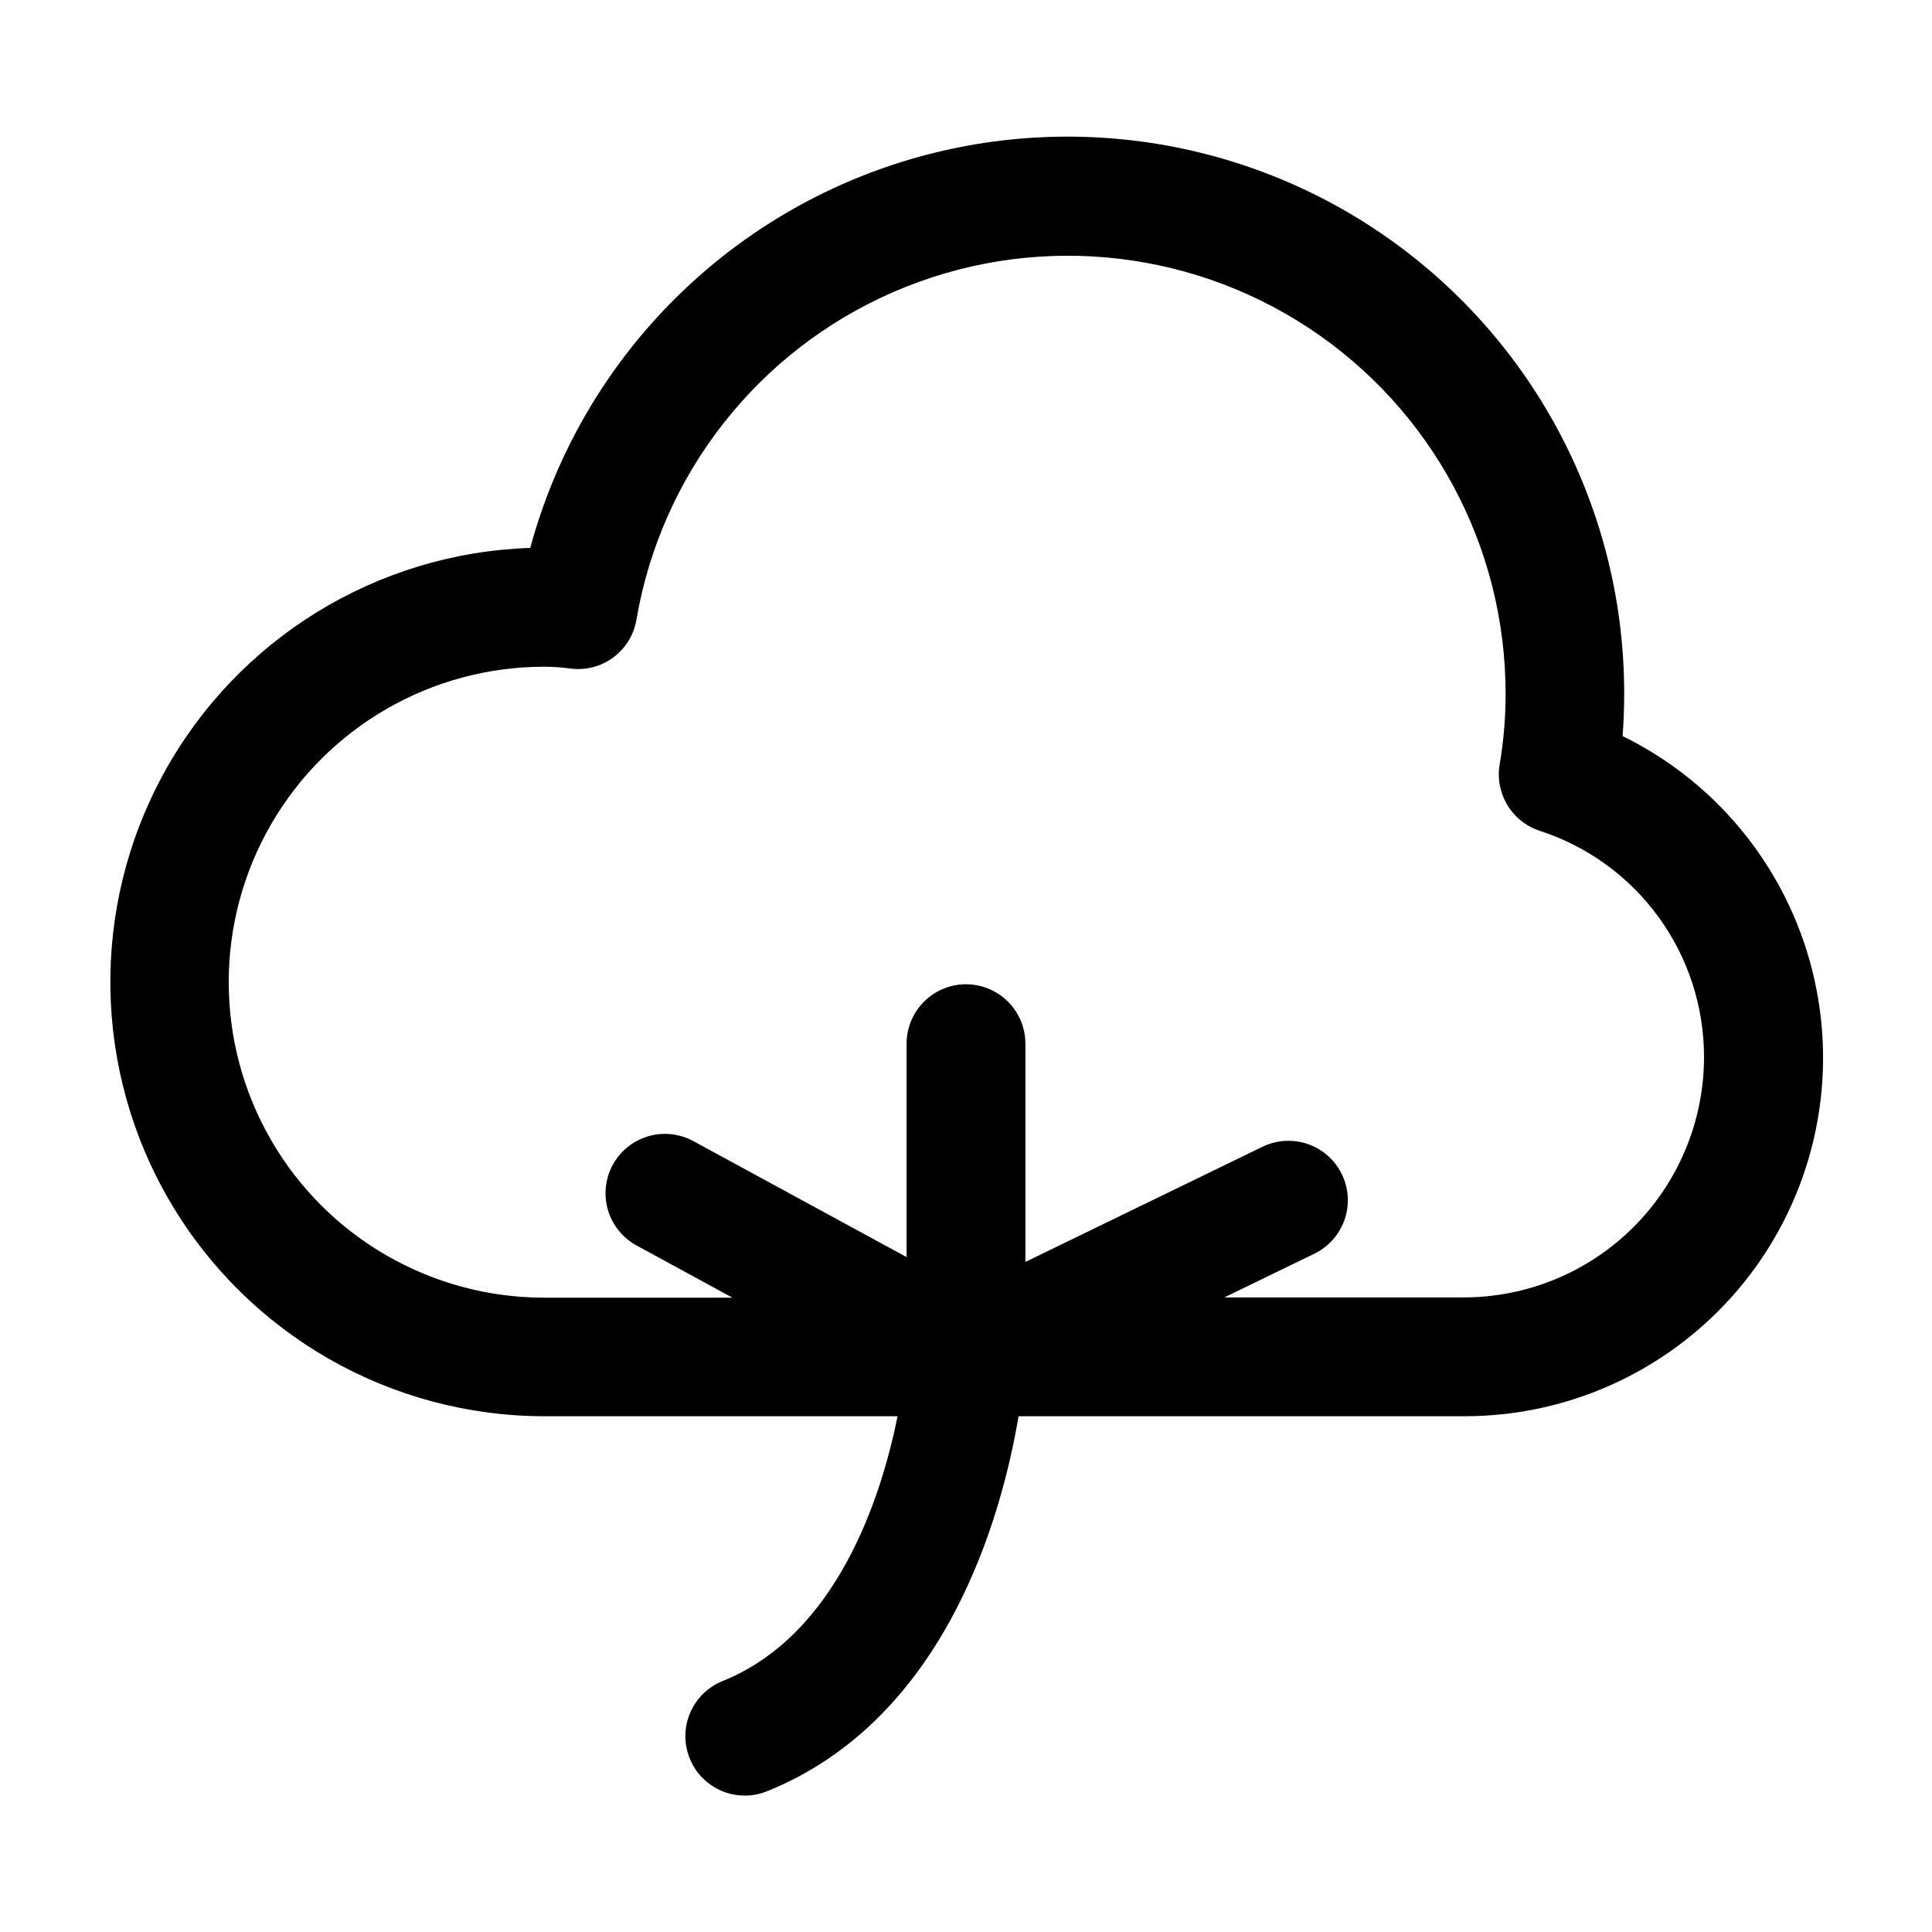 <?xml version="1.0" encoding="UTF-8"?>
<!-- Uploaded to: ICON Repo, www.svgrepo.com, Generator: ICON Repo Mixer Tools -->
<svg fill="#000000" width="800px" height="800px" version="1.1" viewBox="144 144 512 512" xmlns="http://www.w3.org/2000/svg">
 <path d="m574 339.13c0.285-3.699 0.426-7.414 0.426-11.211 0.066-48.109-23.332-93.227-62.695-120.89-39.359-27.66-89.738-34.387-134.98-18.027-45.242 16.363-79.66 53.762-92.223 100.2-40.629 1.344-77.531 24.02-97.09 59.656-19.555 35.637-18.863 78.949 1.824 113.94 20.688 34.992 58.301 56.477 98.949 56.52h93.66c-4.359 21.602-16.059 57.906-46.305 70.156l0.004-0.004c-3.898 1.547-7.019 4.586-8.668 8.441-1.652 3.856-1.695 8.211-0.121 12.098 1.57 3.891 4.629 6.988 8.496 8.613s8.223 1.637 12.102 0.039c47.422-19.207 62.109-73.02 66.551-99.344h118.08-0.004c28.824 0.043 56.109-13.004 74.168-35.469 18.062-22.465 24.945-51.914 18.711-80.055-6.231-28.145-24.906-51.934-50.762-64.668zm-42.117 148.7h-63.43l23.867-11.586v-0.004c5.062-2.453 8.43-7.426 8.836-13.035 0.406-5.613-2.215-11.012-6.871-14.172-4.656-3.156-10.645-3.586-15.707-1.133l-62.836 30.527v-57.844c0-5.621-3-10.82-7.871-13.633s-10.875-2.812-15.746 0-7.871 8.012-7.871 13.633v56.555l-56.68-30.828c-4.93-2.606-10.871-2.41-15.621 0.516s-7.594 8.148-7.481 13.723c0.113 5.578 3.172 10.68 8.035 13.41l25.586 13.934h-49.879c-29.867 0-57.465-15.934-72.398-41.801-14.934-25.867-14.934-57.734 0-83.602 14.934-25.867 42.531-41.801 72.398-41.801 2.281 0.004 4.559 0.156 6.816 0.457 4.055 0.57 8.168-0.465 11.465-2.891s5.512-6.043 6.172-10.082c6.613-38.566 32.223-71.203 68.113-86.793 35.891-15.59 77.223-12.035 109.92 9.453 32.703 21.488 52.367 58.016 52.297 97.145 0.008 6.231-0.52 12.453-1.574 18.594-0.629 3.723 0.094 7.547 2.047 10.777 1.949 3.231 4.996 5.652 8.582 6.824 12.68 4.117 23.727 12.148 31.547 22.941 7.824 10.797 12.02 23.793 11.984 37.125-0.031 16.871-6.758 33.043-18.699 44.965-11.941 11.922-28.125 18.621-45 18.625z"/>
</svg>